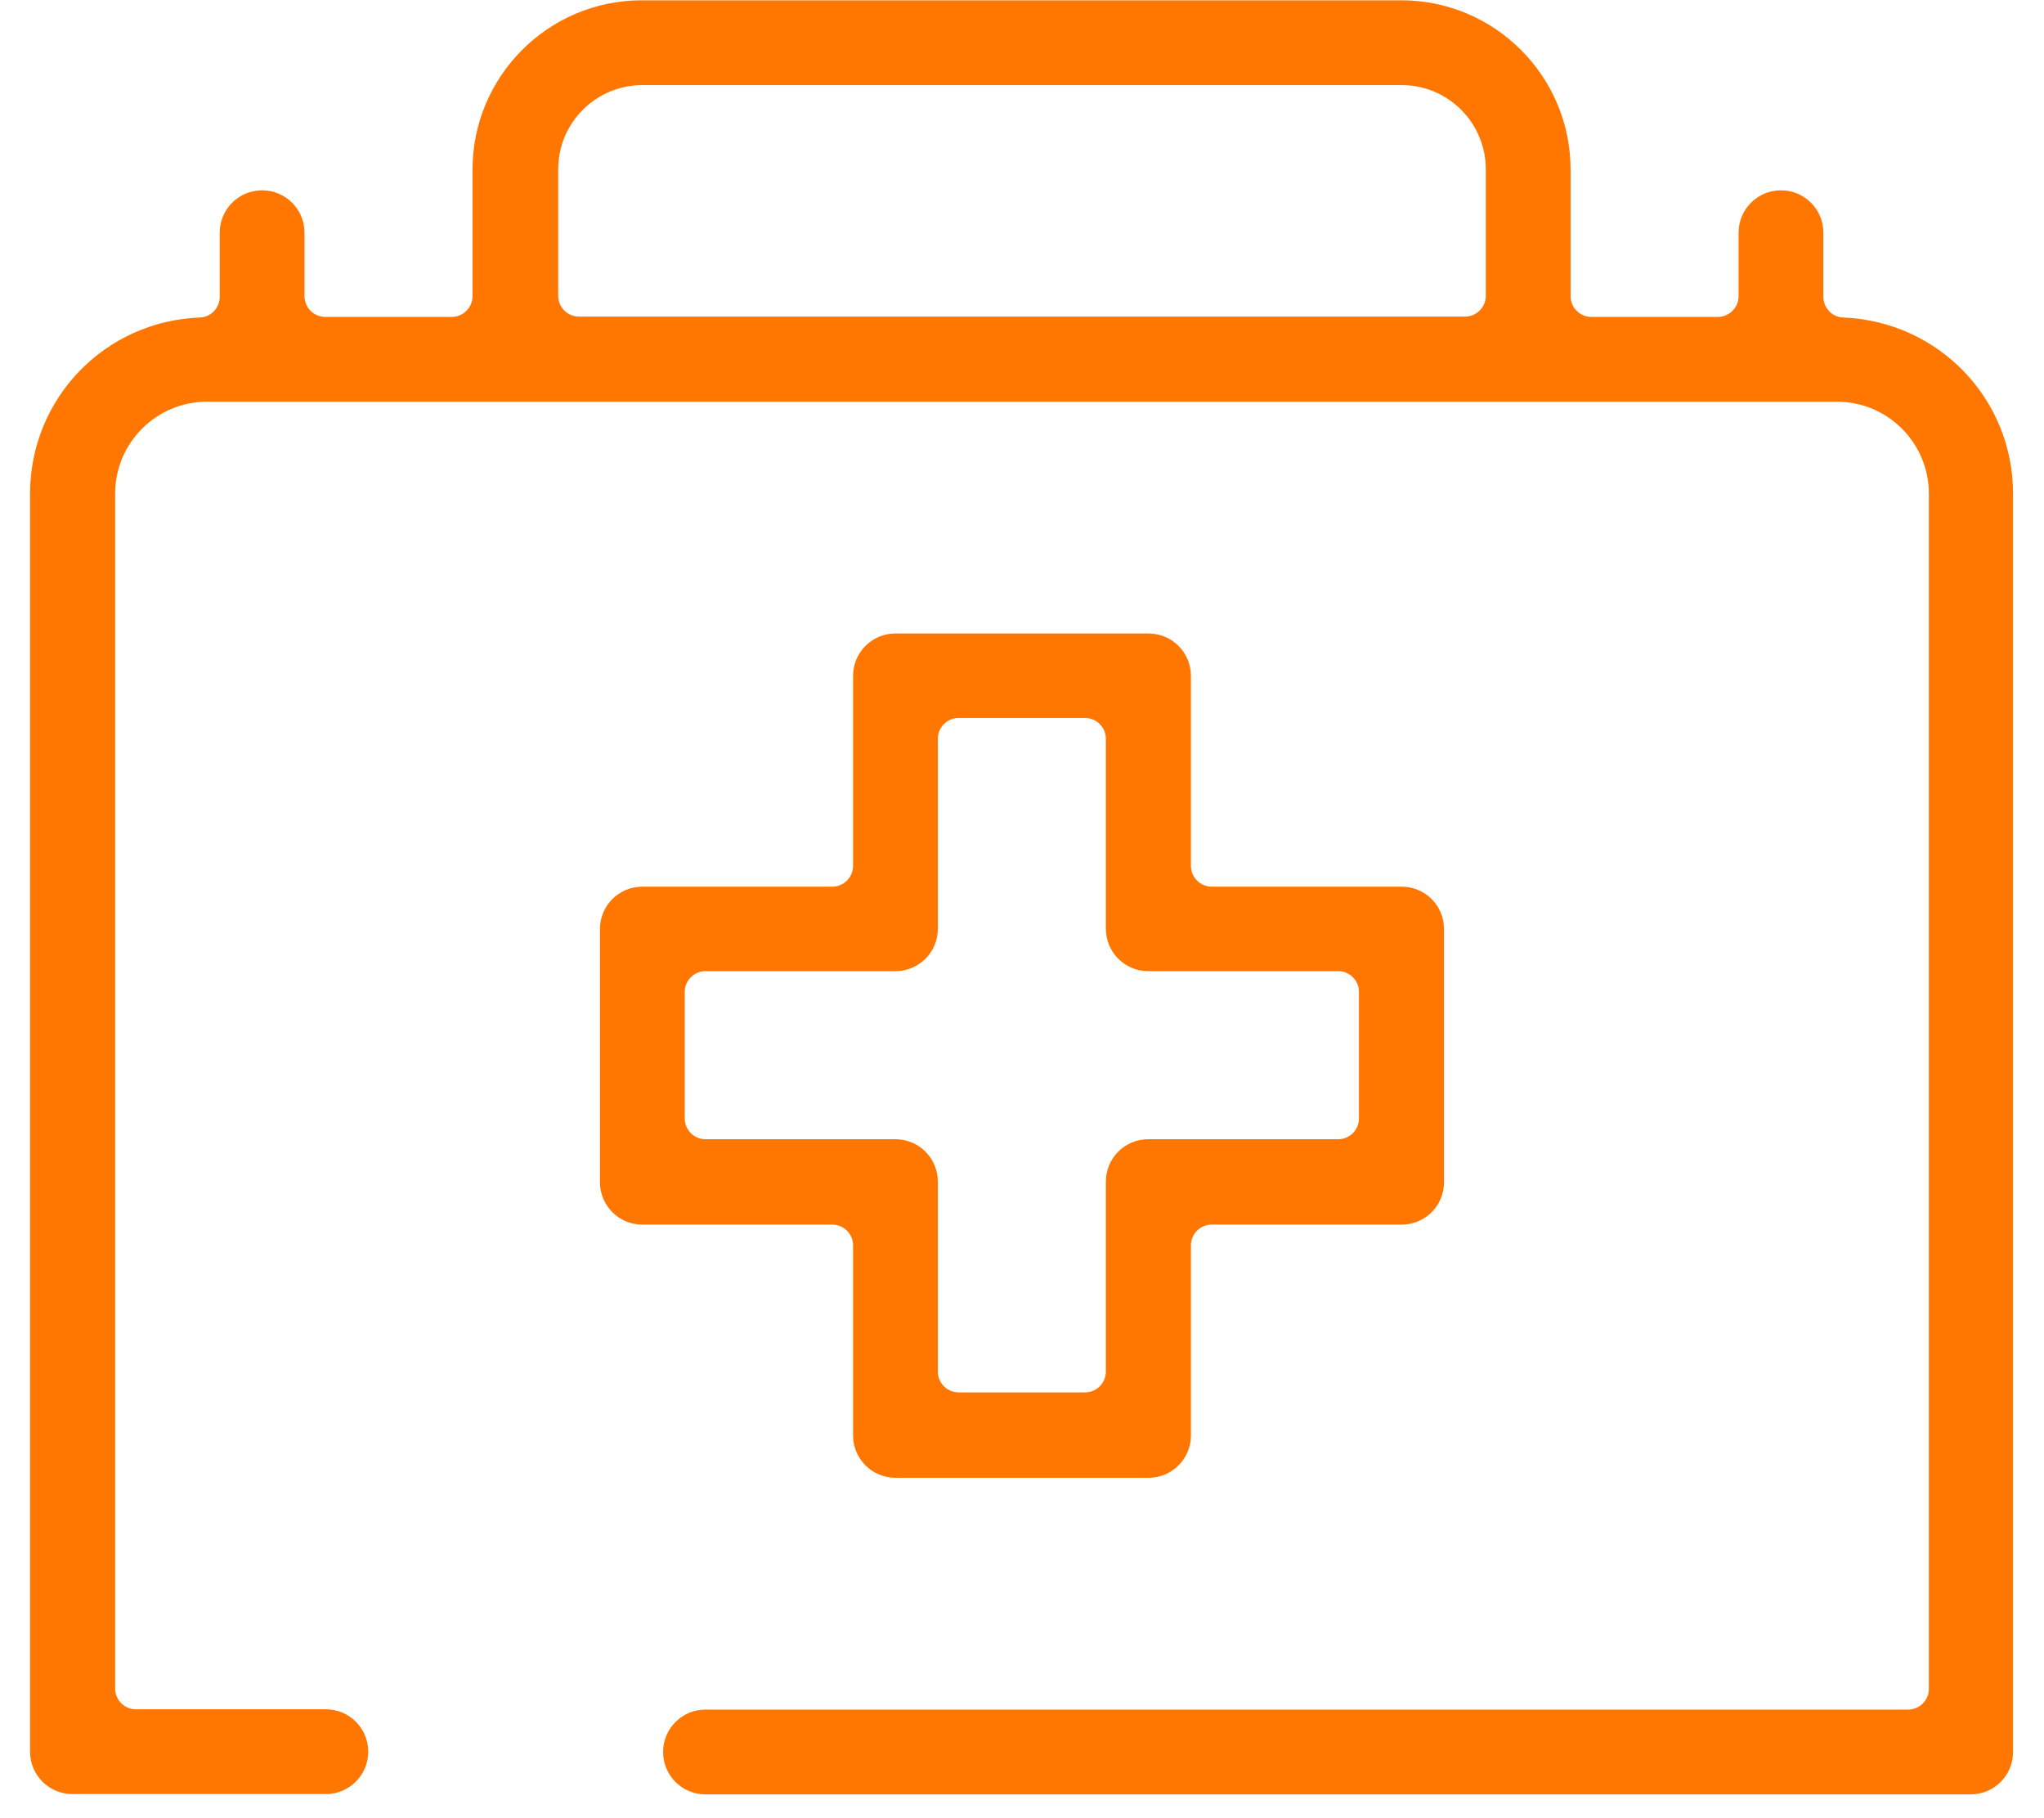 <?xml version="1.0" encoding="UTF-8"?><svg id="Layer_2" xmlns="http://www.w3.org/2000/svg" viewBox="0 0 68 60.46"><defs><style>.cls-1{fill:#ff7600;}</style></defs><path class="cls-1" d="m23.47,59.68c-.78,0-1.41-.63-1.41-1.41s.63-1.41,1.41-1.41h40.01c.38,0,.69-.31.69-.69V16.42c0-1.69-1.37-3.06-3.06-3.06H6.89c-1.69,0-3.06,1.37-3.06,3.06v39.74c0,.38.31.69.69.69h6.32c.78,0,1.41.63,1.41,1.41s-.63,1.41-1.41,1.41H2.41c-.78,0-1.41-.63-1.41-1.41V16.42c0-3.16,2.48-5.74,5.65-5.86.37-.01.66-.32.66-.69v-2.13c0-.78.63-1.41,1.41-1.41s1.41.63,1.41,1.41v2.11c0,.38.31.69.69.69h4.21c.38,0,.69-.31.69-.69v-4.21c0-3.1,2.52-5.63,5.63-5.63h25.27c3.1,0,5.63,2.52,5.63,5.63v4.21c0,.38.31.69.69.69h4.21c.38,0,.69-.31.69-.69v-2.11c0-.78.63-1.41,1.41-1.41s1.41.63,1.41,1.41v2.13c0,.37.29.68.66.69,3.17.13,5.65,2.7,5.65,5.86v41.85c0,.78-.63,1.41-1.41,1.41H23.47ZM21.37,2.83c-1.54,0-2.8,1.25-2.8,2.8v4.21c0,.38.31.69.69.69h29.48c.38,0,.69-.31.69-.69v-4.21c0-1.54-1.25-2.8-2.8-2.8h-25.27Z"/><path class="cls-1" d="m29.79,49.15c-.78,0-1.41-.63-1.41-1.41v-6.32c0-.38-.31-.69-.69-.69h-6.32c-.78,0-1.41-.63-1.41-1.41v-8.42c0-.78.63-1.41,1.41-1.41h6.32c.38,0,.69-.31.69-.69v-6.32c0-.78.63-1.41,1.41-1.41h8.42c.78,0,1.41.63,1.41,1.41v6.32c0,.38.31.69.69.69h6.32c.78,0,1.41.63,1.41,1.41v8.42c0,.78-.63,1.41-1.41,1.41h-6.32c-.38,0-.69.31-.69.69v6.32c0,.78-.63,1.41-1.41,1.41h-8.42Zm-6.32-16.85c-.38,0-.69.31-.69.69v4.21c0,.38.31.69.69.69h6.32c.78,0,1.41.63,1.41,1.41v6.32c0,.38.31.69.69.69h4.21c.38,0,.69-.31.69-.69v-6.32c0-.78.63-1.41,1.41-1.41h6.32c.38,0,.69-.31.69-.69v-4.21c0-.38-.31-.69-.69-.69h-6.32c-.78,0-1.41-.63-1.41-1.41v-6.32c0-.38-.31-.69-.69-.69h-4.21c-.38,0-.69.31-.69.69v6.32c0,.78-.63,1.41-1.41,1.41h-6.32Z"/></svg>